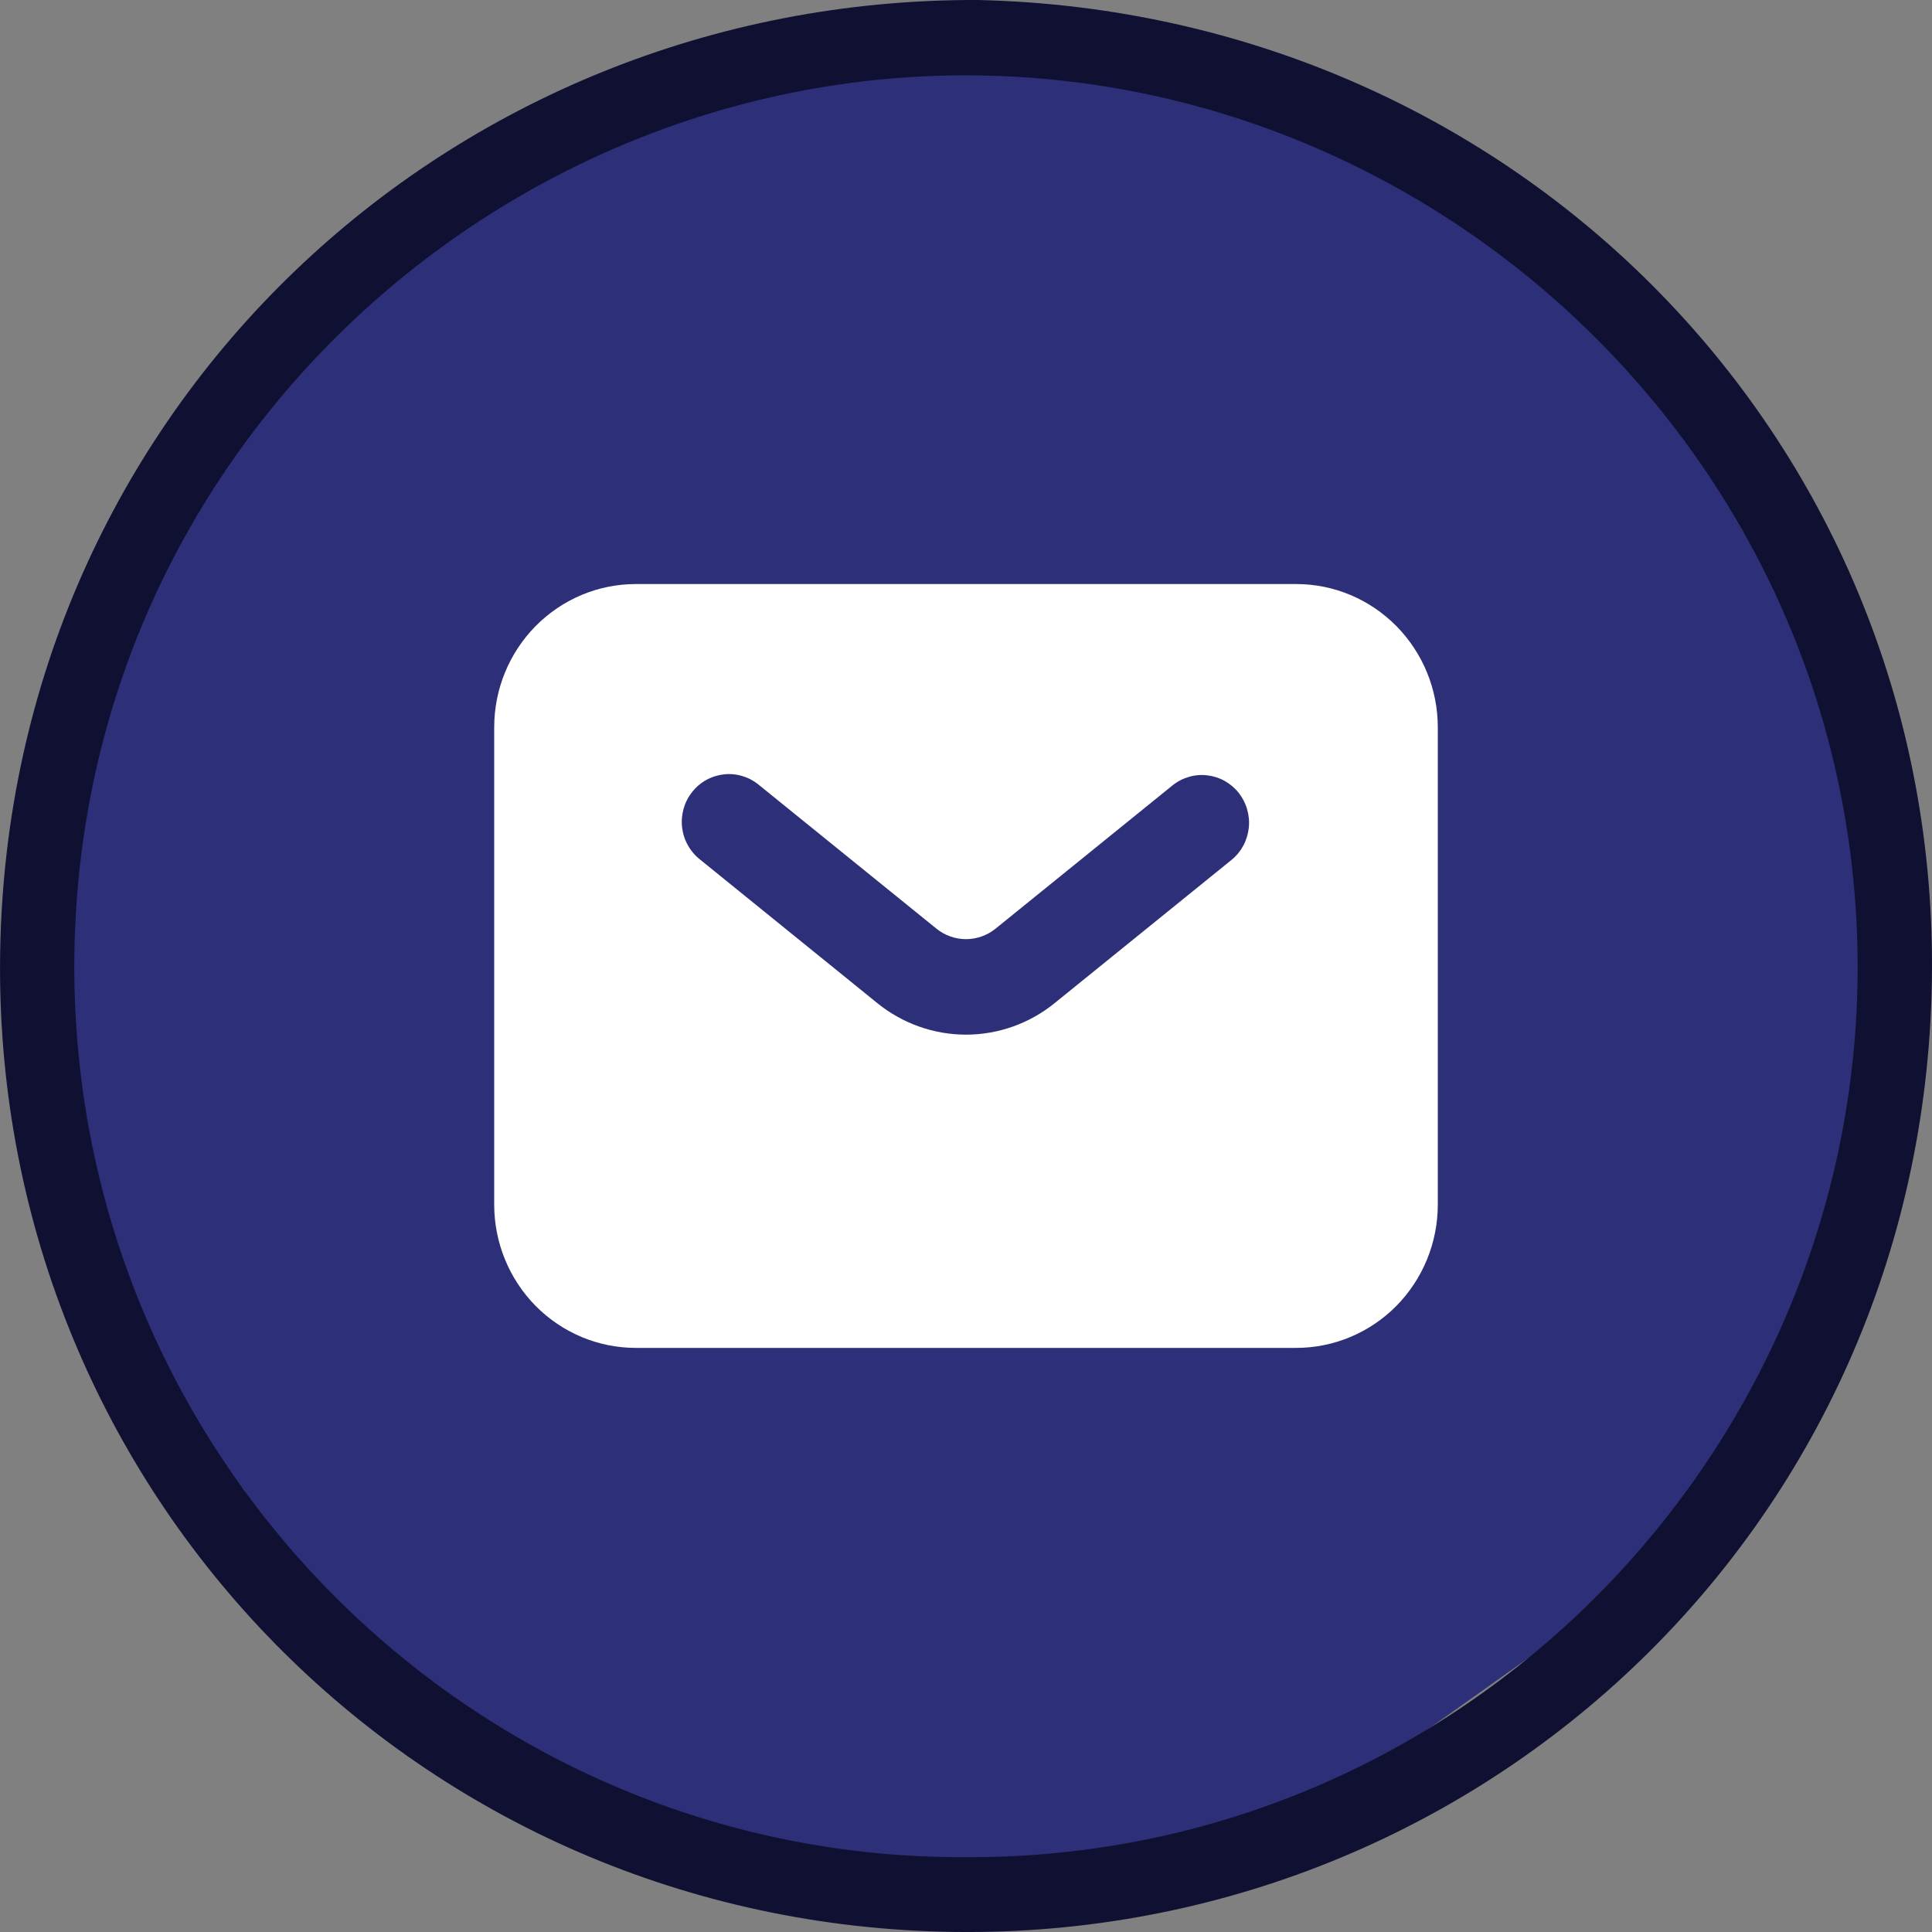 <svg width="30" height="30" viewBox="0 0 30 30" fill="none" xmlns="http://www.w3.org/2000/svg">
<rect x="0" y="0" width="30" height="30" fill="#808080" stroke="none"/>
<g clip-path="url(#clip0_129_3079)">
<path d="M1.654 9.356L5.746 4.266L10.755 1.169L17.196 0.175L20.248 1.825L24.832 3.666L27.06 8.238L28.847 10.367L29.377 14.976L28.845 18.91L27.177 23.813L23.716 25.757L19.363 28.846L12.681 29.823L6.329 27.27L3.779 23.124L0.652 19.435L1.154 15.011L0.652 11.614L1.654 9.356Z" fill="#2D3078"/>
<path d="M15.187 0C23.57 0.193 30.135 6.896 29.998 15.238C29.857 23.791 22.859 30.212 14.616 29.995C6.325 29.777 -0.147 23.02 0.003 14.752C0.154 6.376 6.951 -0.031 15.187 0ZM15.016 28.838C22.695 28.862 28.837 22.567 28.845 15.035C28.854 7.307 22.496 1.178 15.011 1.17C7.641 1.162 1.156 7.136 1.154 15.011C1.154 22.716 7.428 28.883 15.016 28.838Z" fill="#101033"/>
<path fill-rule="evenodd" clip-rule="evenodd" d="M9.872 20.93C9.289 20.93 8.73 20.695 8.318 20.279C7.906 19.861 7.674 19.296 7.674 18.706V11.293C7.674 10.703 7.906 10.138 8.318 9.721C8.73 9.304 9.289 9.069 9.872 9.069H20.128C20.711 9.069 21.27 9.304 21.682 9.721C22.094 10.138 22.326 10.703 22.326 11.293V18.706C22.326 19.296 22.094 19.861 21.682 20.279C21.27 20.695 20.711 20.93 20.128 20.93H9.872ZM11.795 12.197C11.72 12.133 11.634 12.084 11.54 12.055C11.447 12.024 11.348 12.014 11.25 12.023C11.153 12.033 11.058 12.062 10.971 12.109C10.885 12.156 10.809 12.22 10.748 12.298C10.686 12.375 10.641 12.464 10.614 12.56C10.588 12.655 10.58 12.755 10.592 12.854C10.605 12.953 10.636 13.048 10.686 13.133C10.735 13.219 10.801 13.294 10.879 13.354L13.626 15.579C14.016 15.894 14.501 16.066 15 16.066C15.499 16.066 15.984 15.894 16.373 15.579L19.12 13.355C19.196 13.294 19.258 13.219 19.305 13.133C19.351 13.048 19.38 12.954 19.391 12.857C19.402 12.761 19.393 12.663 19.366 12.569C19.34 12.476 19.295 12.389 19.235 12.312C19.175 12.236 19.1 12.173 19.016 12.126C18.932 12.079 18.839 12.05 18.744 12.039C18.648 12.028 18.551 12.036 18.459 12.064C18.366 12.091 18.28 12.136 18.205 12.197L15.458 14.421C15.328 14.526 15.166 14.583 15 14.583C14.834 14.583 14.672 14.526 14.542 14.421L11.795 12.197V12.197Z" fill="white"/>
</g>
<defs>
<clipPath id="clip0_129_3079">
<rect width="30" height="30" fill="white"/>
</clipPath>
</defs>
</svg>
